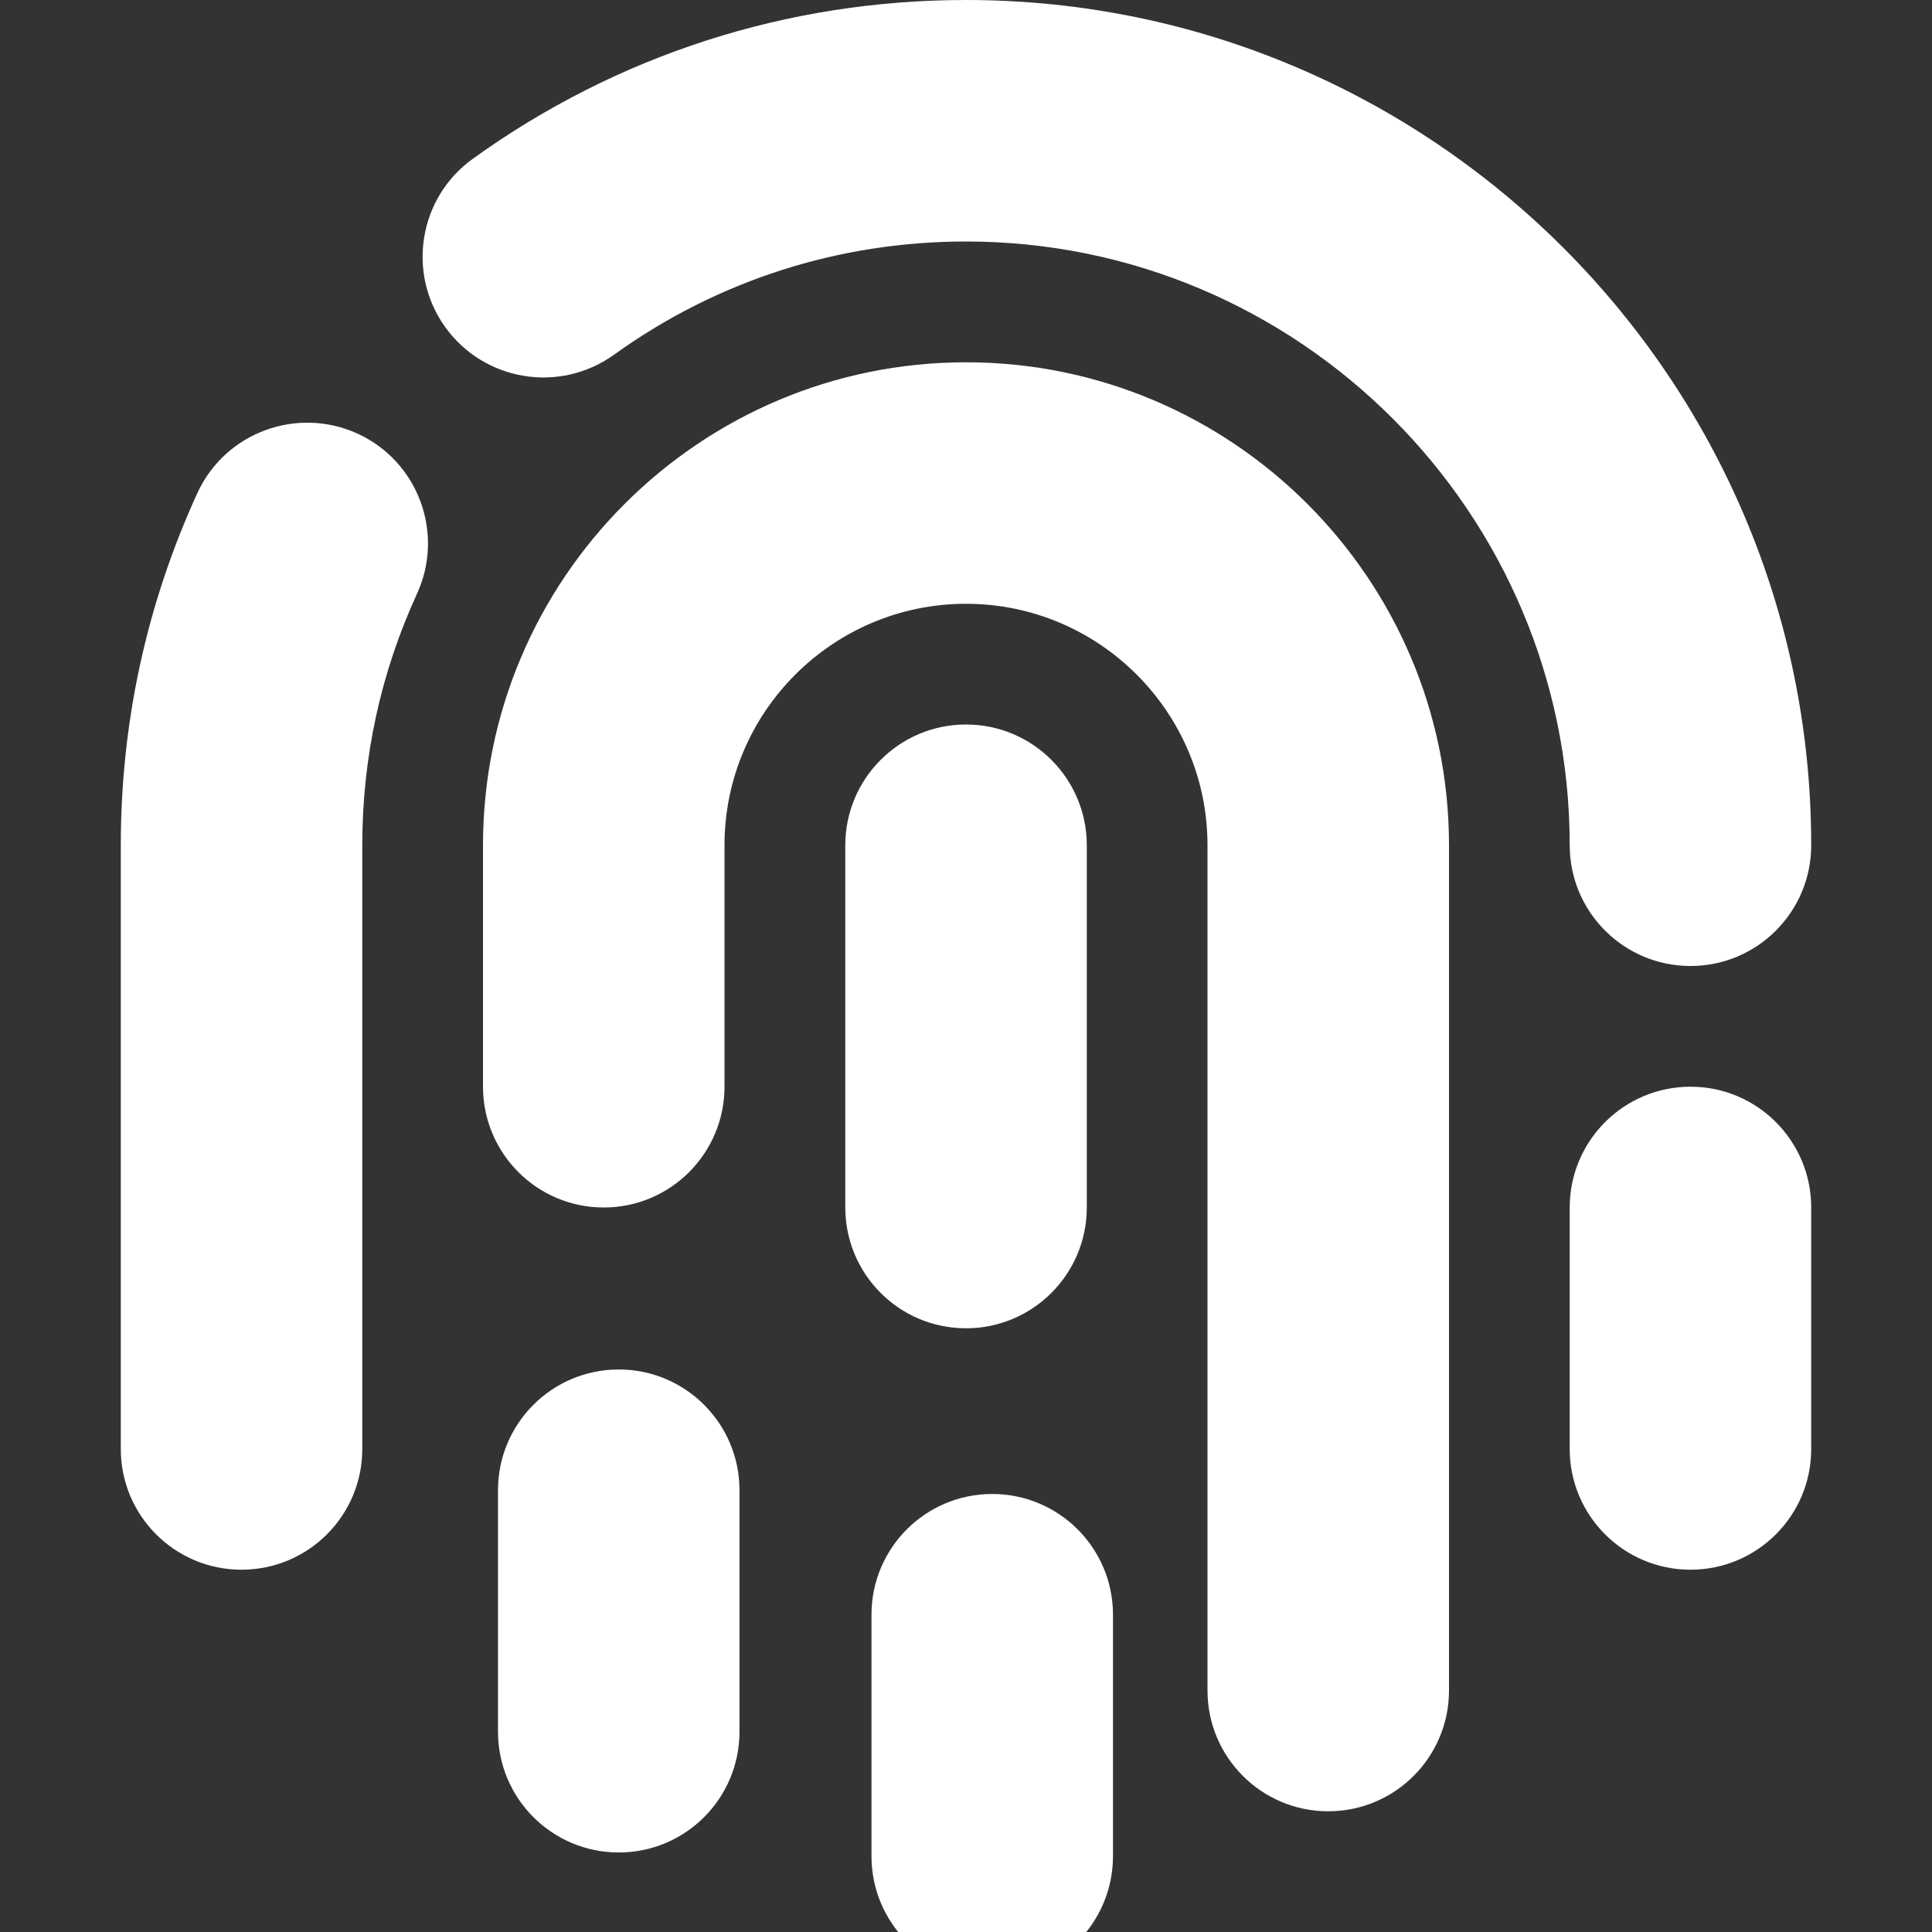 <svg width="25" height="25" viewBox="0 0 25 25" fill="none" xmlns="http://www.w3.org/2000/svg">
<rect x="0" y="0" width="25" height="25" fill="#333333" stroke="none"/>
<g clip-path="url(#clip0)">
<path d="M12.5 9.375C11.637 9.375 10.938 10.075 10.938 10.938V15.625C10.938 16.488 11.637 17.188 12.5 17.188C13.363 17.188 14.063 16.488 14.063 15.625V10.938C14.063 10.075 13.363 9.375 12.5 9.375V9.375Z" fill="white"/>
<path d="M12.839 19.332C11.976 19.332 11.277 20.031 11.277 20.894V24.019C11.277 24.883 11.976 25.582 12.839 25.582C13.702 25.582 14.402 24.883 14.402 24.019V20.894C14.402 20.031 13.702 19.332 12.839 19.332V19.332Z" fill="white"/>
<path d="M12.5 4.688C9.054 4.688 6.25 7.491 6.25 10.938V14.062C6.25 14.925 6.95 15.625 7.812 15.625C8.675 15.625 9.375 14.925 9.375 14.062V10.938C9.375 9.214 10.777 7.813 12.5 7.813C14.223 7.813 15.625 9.214 15.625 10.938V21.875C15.625 22.739 16.325 23.438 17.187 23.438C18.05 23.438 18.75 22.739 18.75 21.875V10.938C18.75 7.491 15.946 4.688 12.5 4.688V4.688Z" fill="white"/>
<path d="M8.007 17.721C7.144 17.721 6.444 18.42 6.444 19.283V22.408C6.444 23.272 7.144 23.971 8.007 23.971C8.869 23.971 9.569 23.272 9.569 22.408V19.283C9.569 18.42 8.869 17.721 8.007 17.721Z" fill="white"/>
<path d="M4.627 5.611C3.842 5.254 2.915 5.595 2.554 6.38C1.897 7.816 1.563 9.349 1.563 10.938V18.75C1.563 19.613 2.262 20.312 3.125 20.312C3.988 20.312 4.688 19.613 4.688 18.75V10.938C4.688 9.802 4.926 8.707 5.396 7.683C5.755 6.899 5.411 5.971 4.627 5.611V5.611Z" fill="white"/>
<path d="M7.944 4.591C9.276 3.632 10.852 3.125 12.5 3.125C16.808 3.125 20.312 6.63 20.312 10.938C20.312 11.8 21.012 12.5 21.875 12.5C22.738 12.5 23.437 11.8 23.437 10.938C23.437 4.906 18.531 0 12.5 0C10.193 0 7.986 0.71 6.119 2.054C5.418 2.557 5.259 3.534 5.762 4.234C6.266 4.934 7.242 5.094 7.944 4.591V4.591Z" fill="white"/>
<path d="M21.875 14.062C21.012 14.062 20.312 14.762 20.312 15.625V18.75C20.312 19.613 21.012 20.312 21.875 20.312C22.738 20.312 23.437 19.613 23.437 18.75V15.625C23.437 14.762 22.738 14.062 21.875 14.062Z" fill="white"/>
</g>
<defs>
<clipPath id="clip0">
<rect width="25" height="25" fill="white"/>
</clipPath>
</defs>
</svg>
